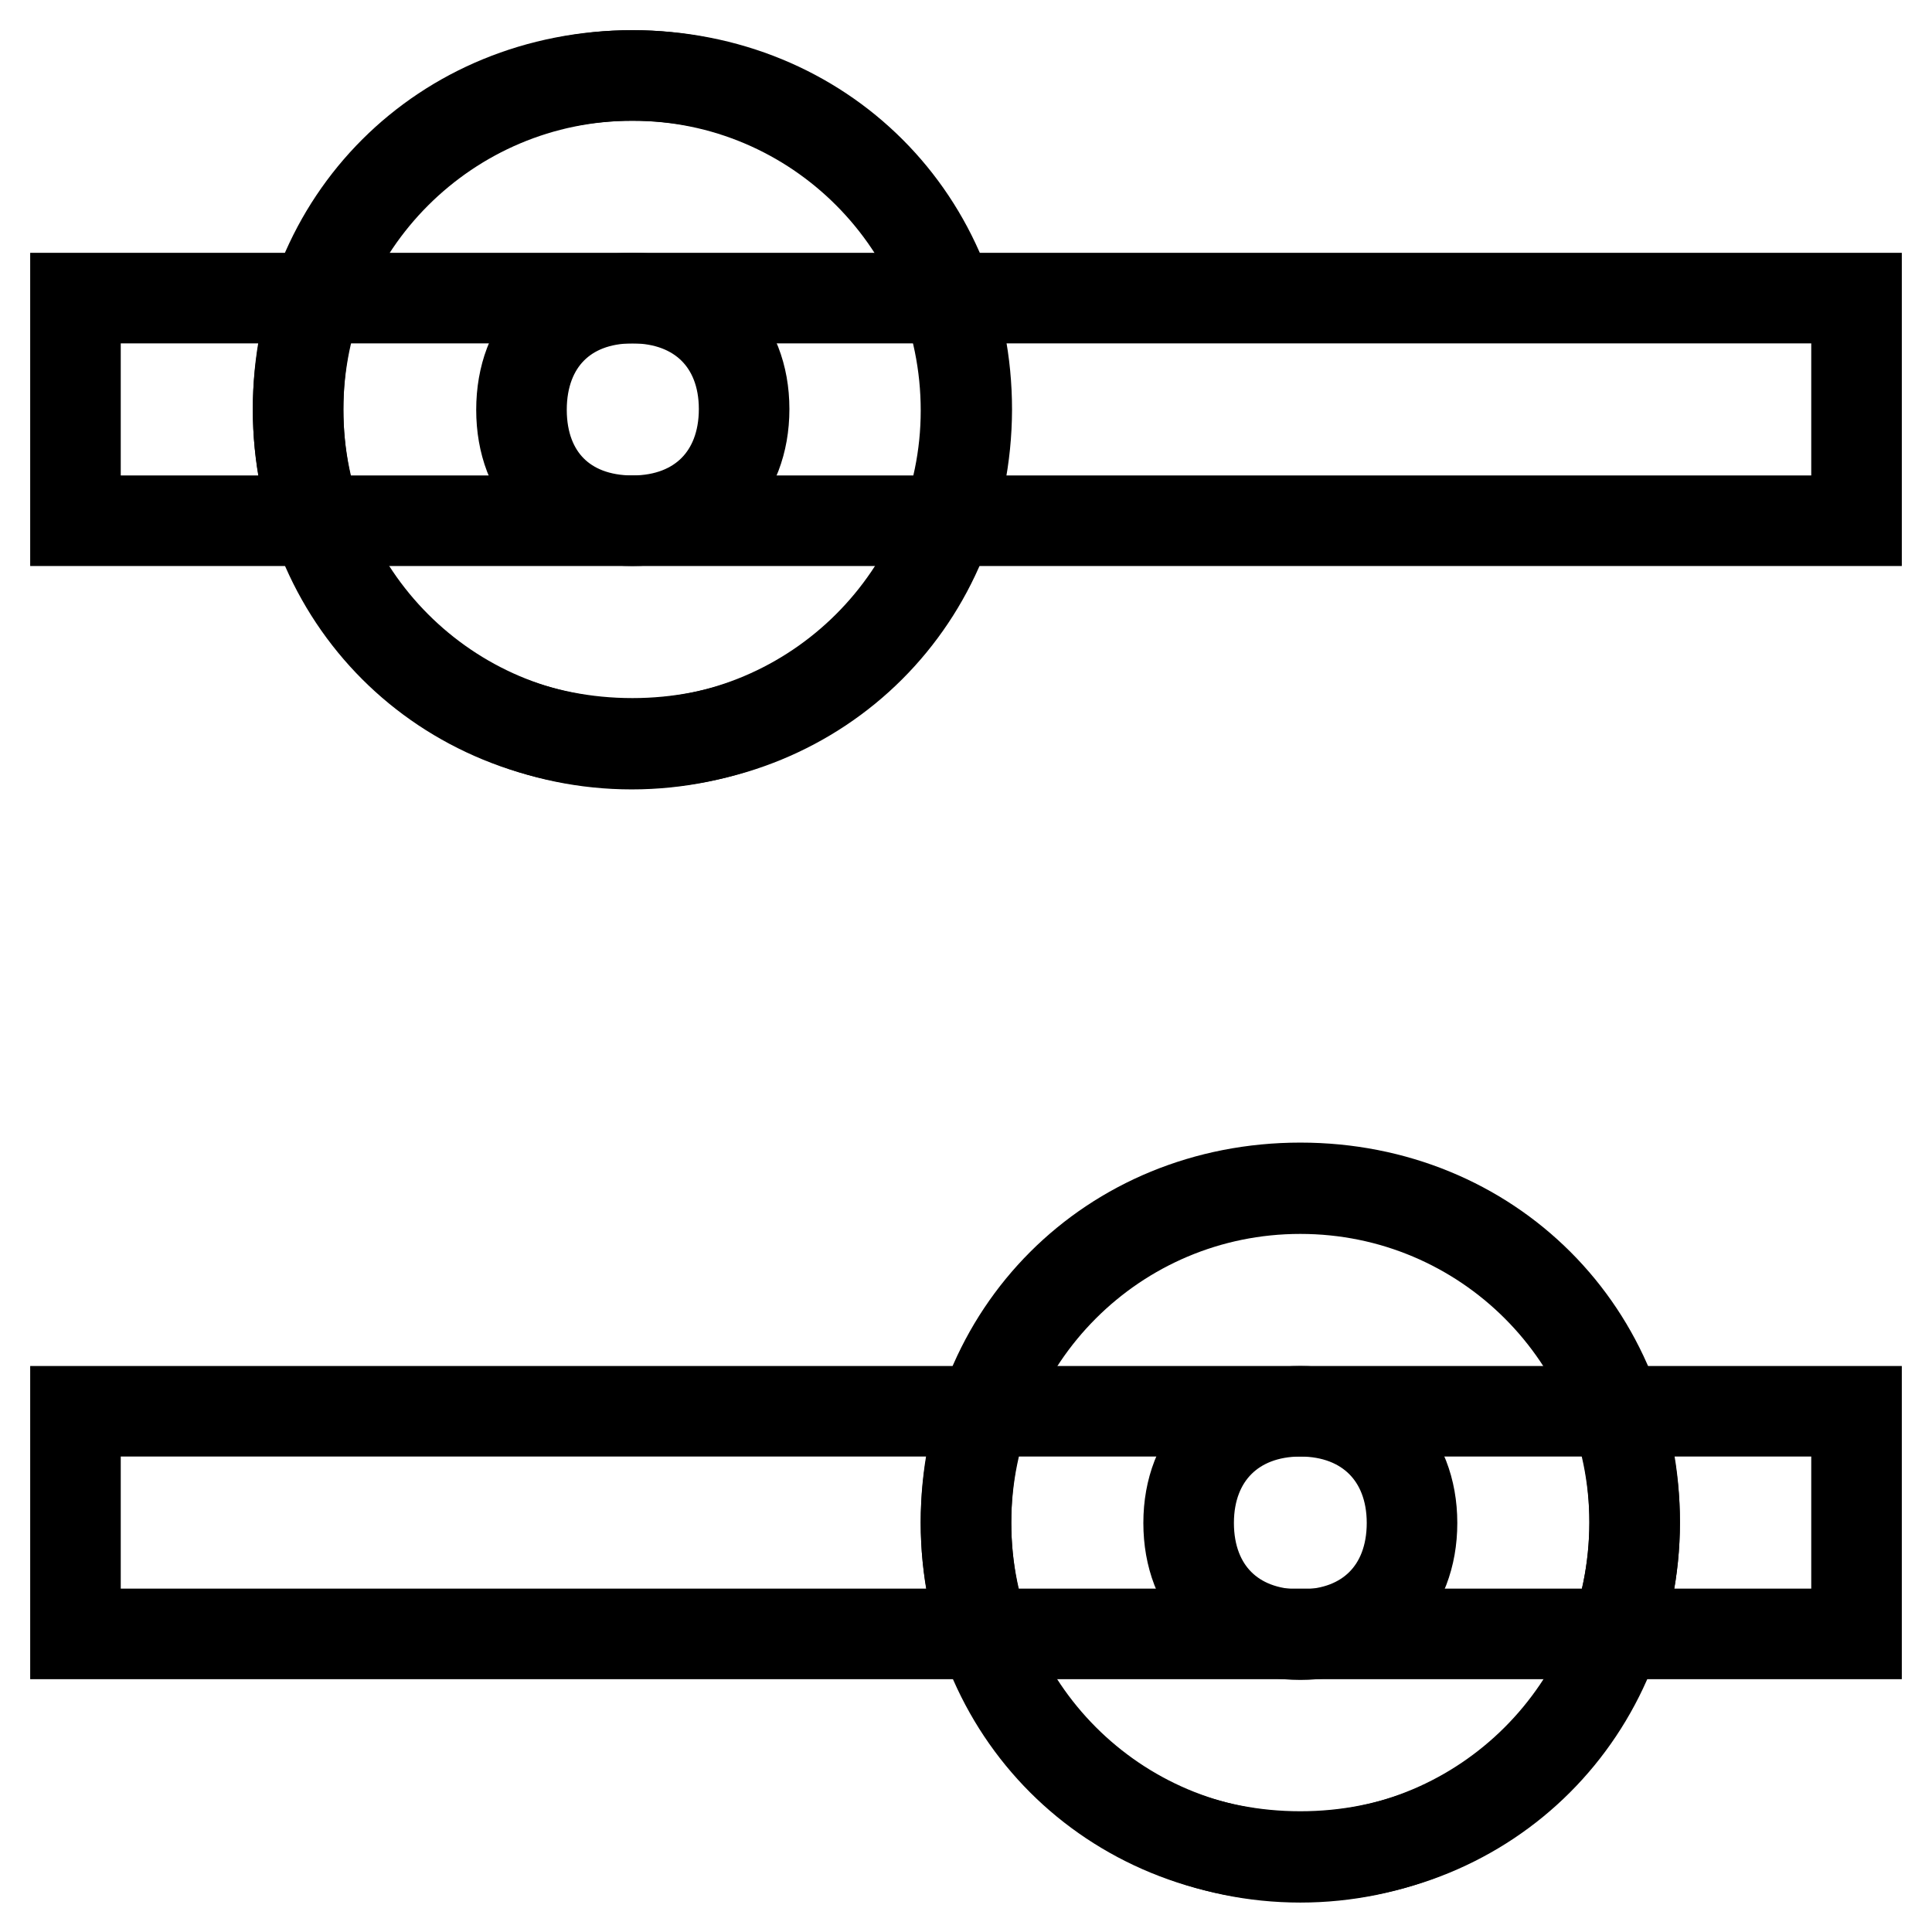 <?xml version="1.0" encoding="utf-8"?>
<!-- Svg Vector Icons : http://www.onlinewebfonts.com/icon -->
<!DOCTYPE svg PUBLIC "-//W3C//DTD SVG 1.1//EN" "http://www.w3.org/Graphics/SVG/1.1/DTD/svg11.dtd">
<svg version="1.1" xmlns="http://www.w3.org/2000/svg" xmlns:xlink="http://www.w3.org/1999/xlink" x="0px" y="0px" viewBox="0 0 256 256" enable-background="new 0 0 256 256" xml:space="preserve">
<g> <path stroke-width="12" fill-opacity="0" stroke="#000000"  d="M246,39.5V69H10V39.5H246z"/> <path stroke-width="12" fill-opacity="0" stroke="#000000"  d="M39.5,54.3c0,24.4,19.8,44.3,44.2,44.3c24.4,0,44.3-19.8,44.3-44.2c0,0,0,0,0,0C128,29.8,108.2,10,83.8,10 S39.5,29.8,39.5,54.3z"/> <path stroke-width="12" fill-opacity="0" stroke="#000000"  d="M83.8,98.5c-25.1,0-44.3-19.2-44.3-44.3C39.5,29.2,58.7,10,83.8,10c25.1,0,44.3,19.2,44.3,44.3 C128,79.3,108.8,98.5,83.8,98.5z M83.8,39.5c-8.9,0-14.7,5.9-14.7,14.8S74.9,69,83.8,69s14.8-5.9,14.8-14.8S92.6,39.5,83.8,39.5 L83.8,39.5z M246,187v29.5H10V187H246z"/> <path stroke-width="12" fill-opacity="0" stroke="#000000"  d="M128,201.8c0,24.4,19.8,44.3,44.3,44.3c24.4,0,44.3-19.8,44.3-44.3s-19.8-44.3-44.3-44.3 C147.8,157.5,128,177.3,128,201.8z"/> <path stroke-width="12" fill-opacity="0" stroke="#000000"  d="M172.3,246c-25.1,0-44.3-19.2-44.3-44.3c0-25.1,19.2-44.3,44.3-44.3s44.3,19.2,44.3,44.3 C216.5,226.8,197.3,246,172.3,246z M172.3,187c-8.8,0-14.8,5.9-14.8,14.8s5.9,14.8,14.8,14.8c8.9,0,14.8-5.9,14.8-14.8 S181.1,187,172.3,187z"/></g>
</svg>